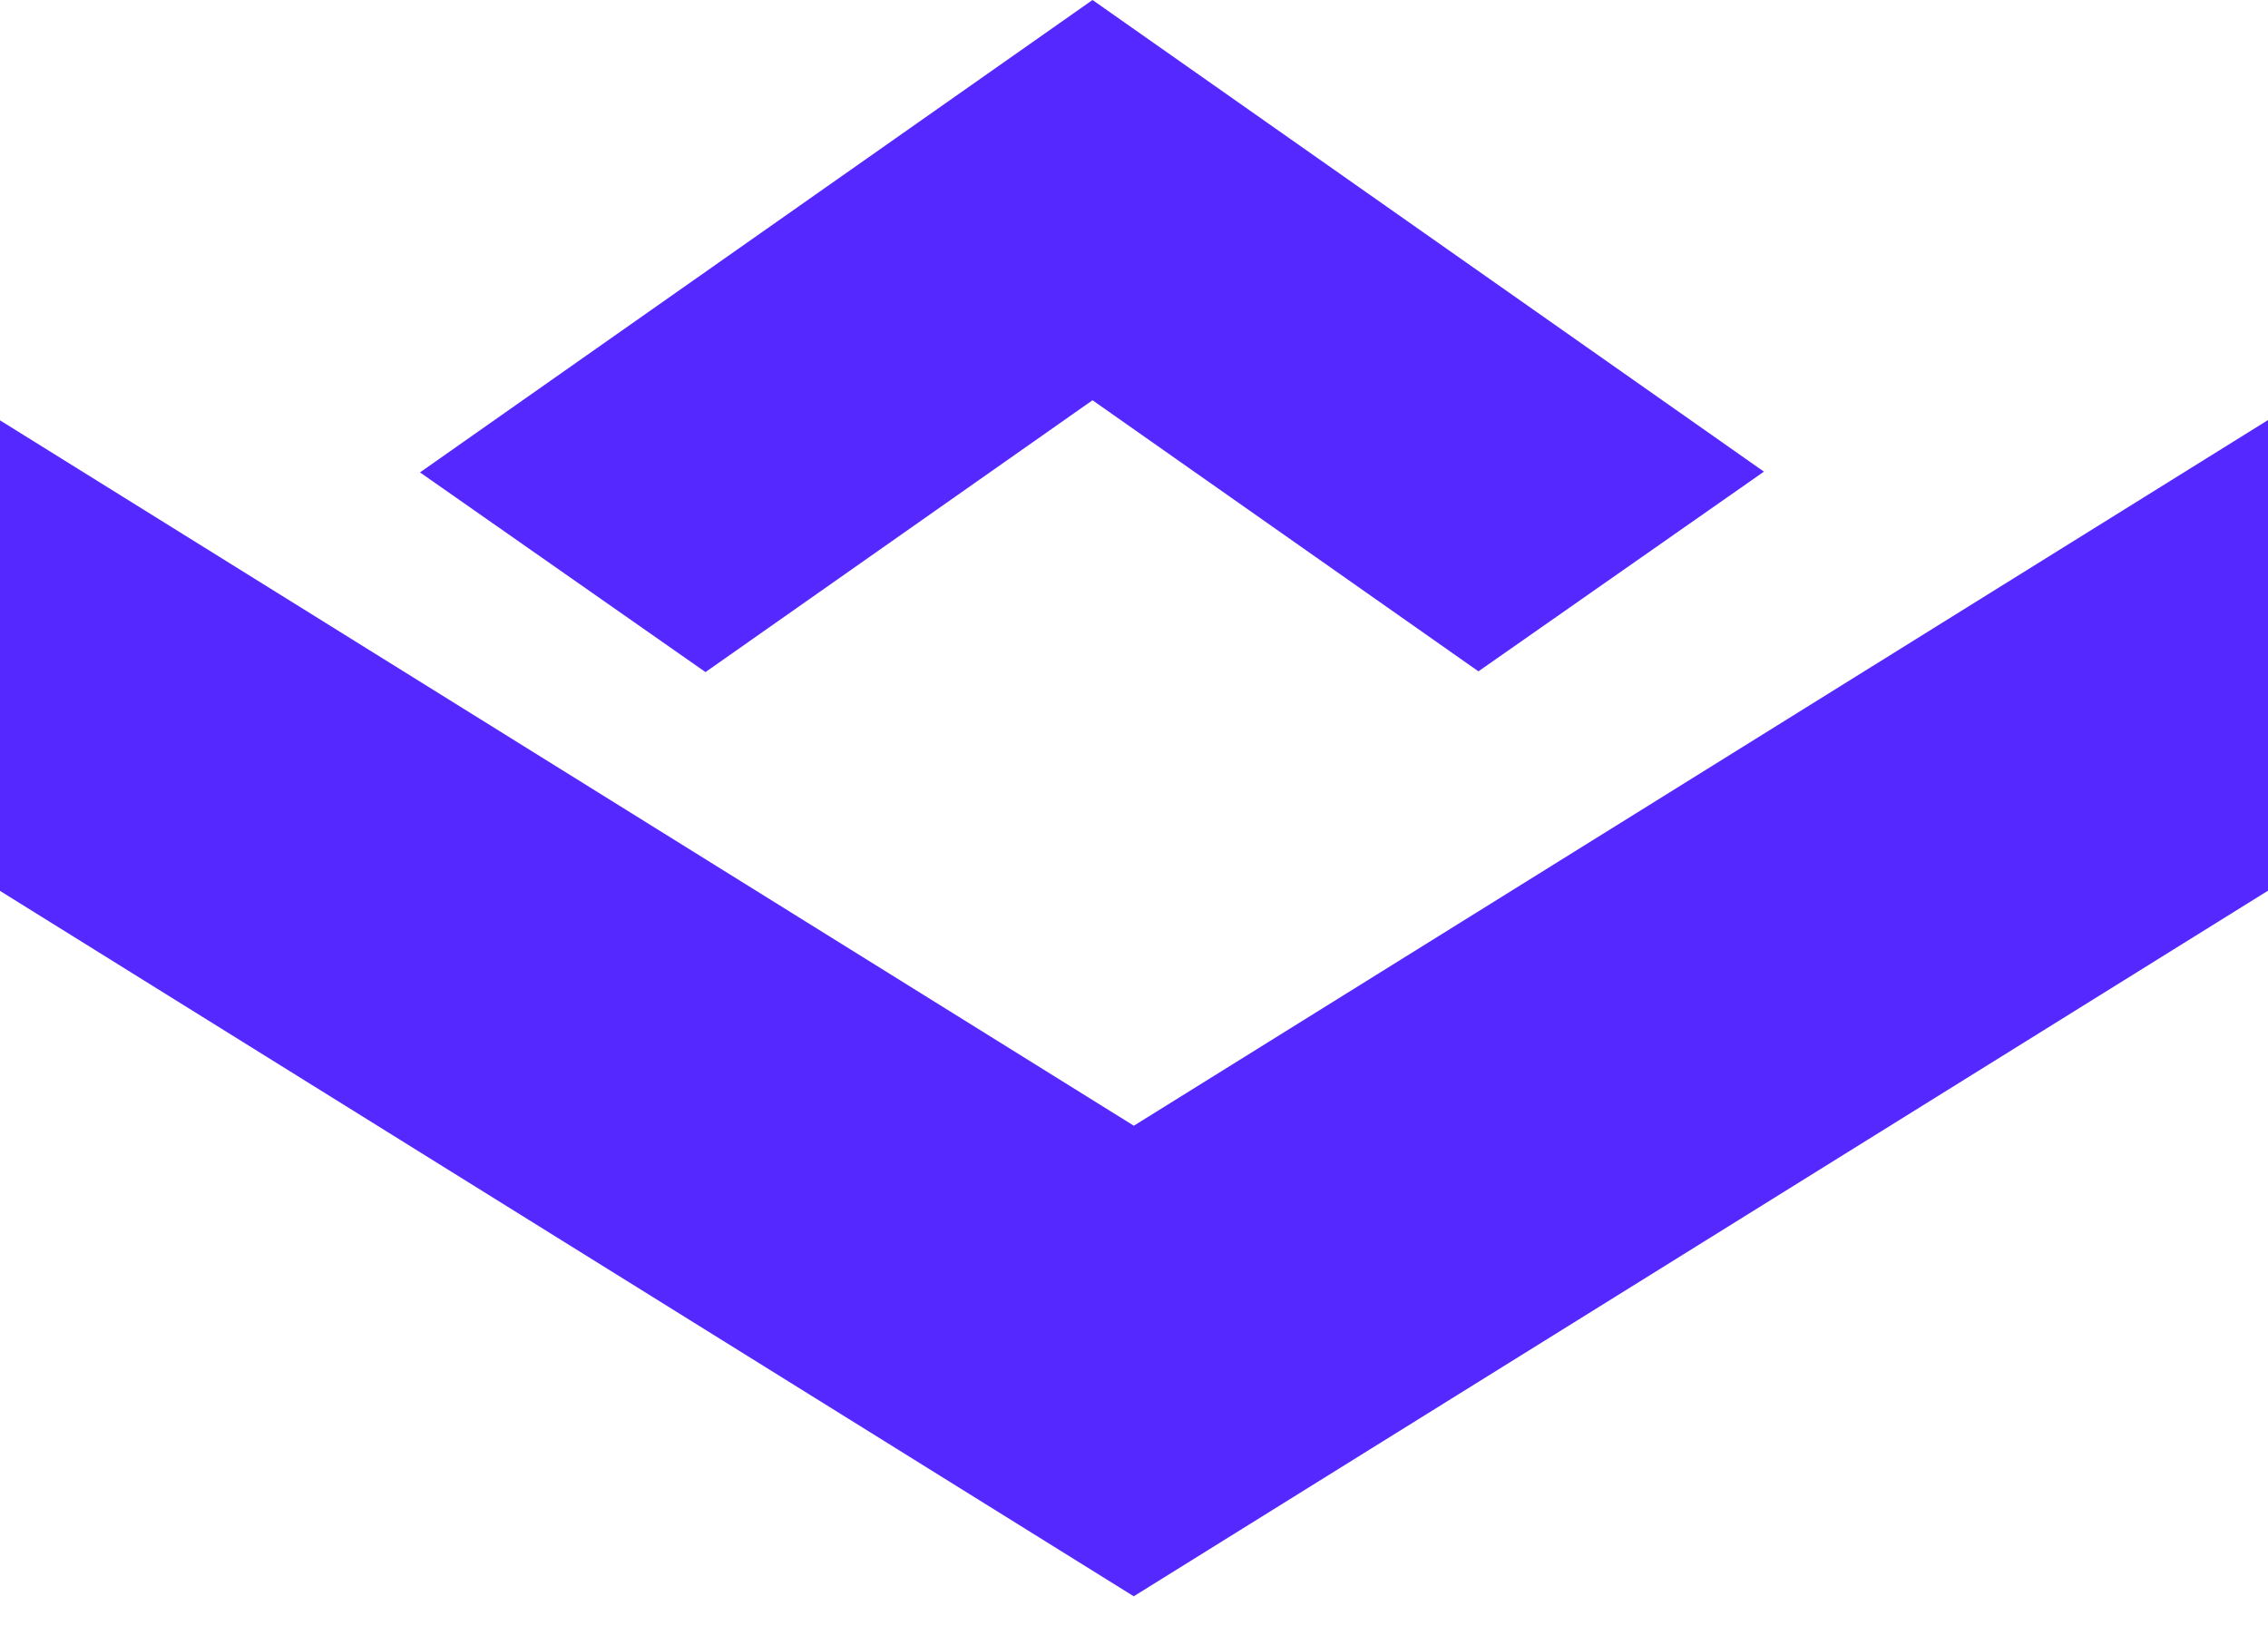 <svg width="60" height="43" viewBox="0 0 60 43" fill="none" xmlns="http://www.w3.org/2000/svg">
<g clip-path="url(#clip0_5438_2478)">
<path fill-rule="evenodd" clip-rule="evenodd" d="M28.903 10.587L39.112 17.757L46.665 12.475L28.903 0L28.878 0.017L11.111 12.495L18.664 17.777L28.878 10.604L28.903 10.587Z" fill="#5528FF"/>
<path fill-rule="evenodd" clip-rule="evenodd" d="M29.995 29.775L0 11.118V23.564L29.995 42.223L30 42.218L60 23.559V11.111L30 29.773L29.995 29.775Z" fill="#5528FF"/>
</g>
<defs>
<clipPath id="clip0_5438_2478">
<rect width="60" height="42.223" fill="white"/>
</clipPath>
</defs>
</svg>
